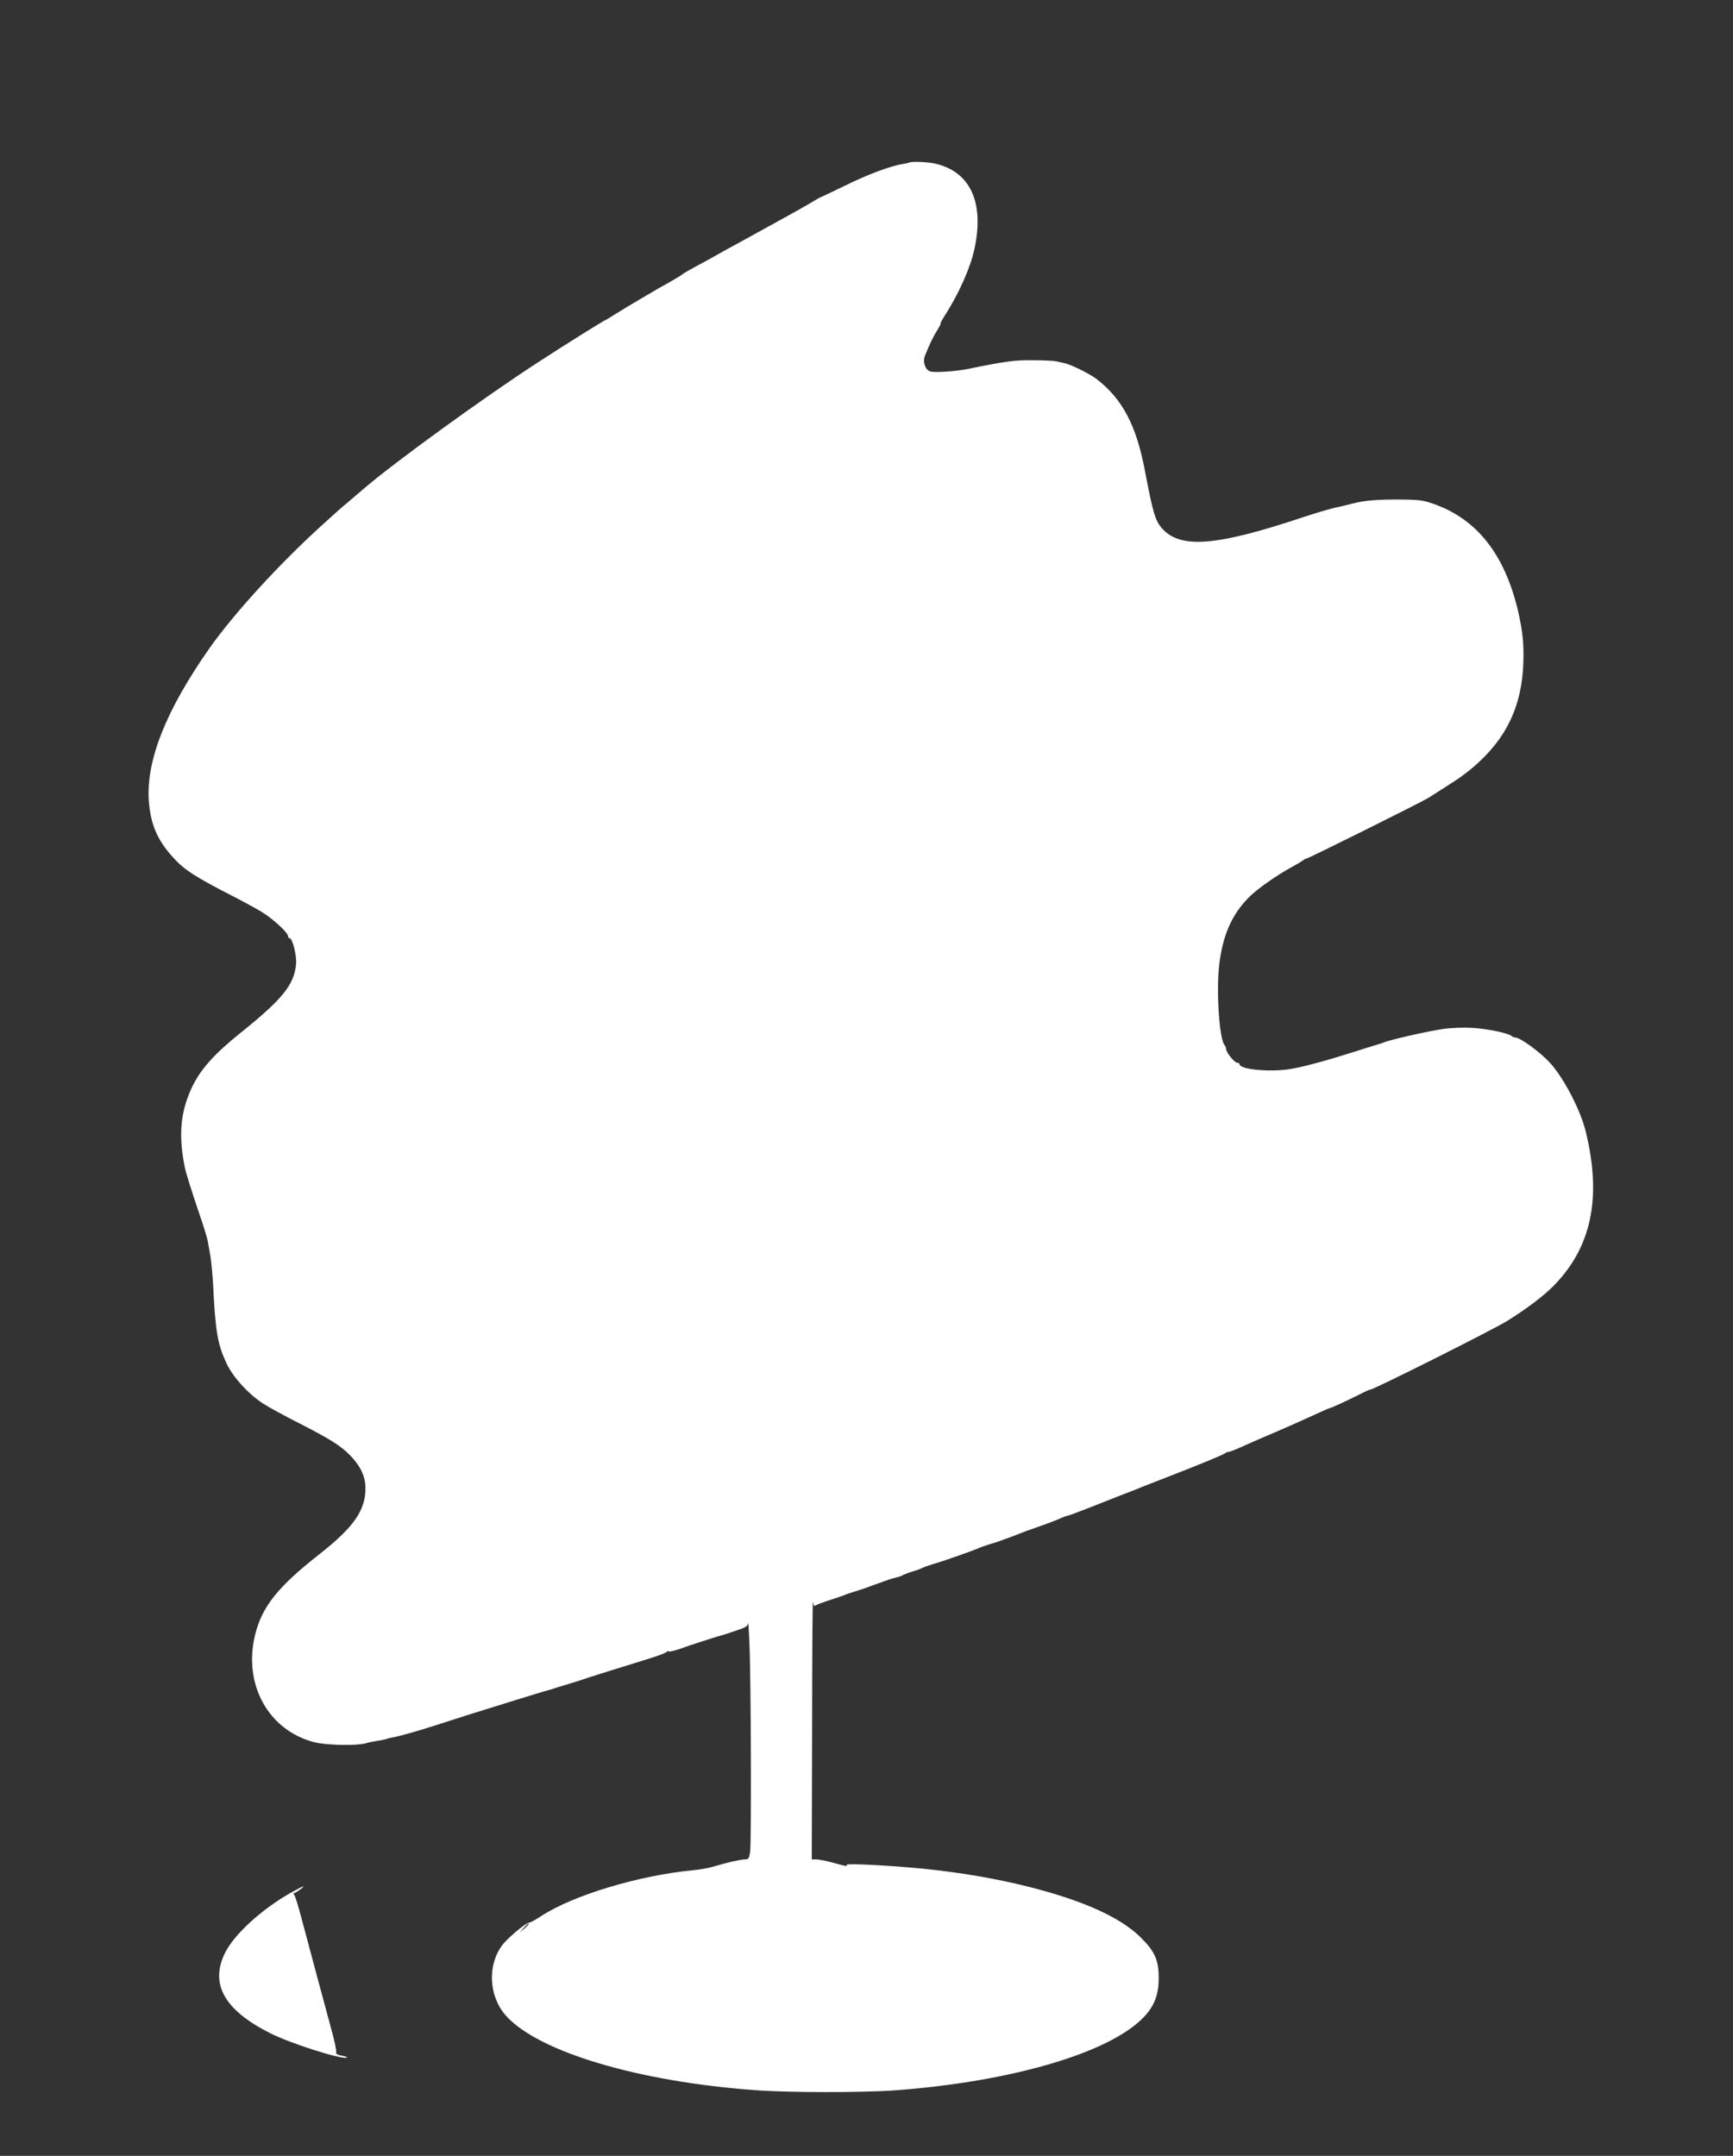 <?xml version="1.0" standalone="no"?>
<!DOCTYPE svg PUBLIC "-//W3C//DTD SVG 20010904//EN"
 "http://www.w3.org/TR/2001/REC-SVG-20010904/DTD/svg10.dtd">
<svg version="1.0" xmlns="http://www.w3.org/2000/svg"
 width="1029pt" height="1280pt" viewBox="0 0 1029 1280"
 preserveAspectRatio="xMidYMid meet">
<rect x="0" y="0" width="1029" height="1280" fill="#333333" stroke="none"/>
<g transform="translate(0,1280) scale(0.1,-0.1)"
fill="#ffffff" stroke="none">
<path d="M5397 11834 c-1 -1 -16 -4 -33 -7 -73 -11 -213 -63 -346 -129 -79
-38 -145 -70 -148 -70 -3 -1 -21 -11 -40 -23 -19 -12 -98 -57 -175 -99 -77
-42 -149 -82 -160 -88 -19 -11 -65 -36 -160 -88 -27 -15 -68 -37 -90 -50 -22
-13 -74 -41 -115 -63 -41 -22 -77 -43 -80 -47 -3 -3 -30 -20 -60 -37 -84 -46
-273 -158 -348 -205 -24 -16 -45 -28 -46 -28 -6 0 -234 -142 -398 -249 -321
-208 -859 -598 -1042 -756 -6 -5 -41 -35 -76 -65 -36 -30 -70 -59 -76 -65 -6
-5 -53 -48 -105 -95 -245 -223 -508 -512 -649 -710 -265 -375 -385 -679 -366
-920 11 -135 50 -227 141 -328 71 -79 136 -120 385 -247 63 -33 138 -74 165
-93 63 -43 135 -112 135 -129 0 -7 4 -13 9 -13 18 0 43 -101 39 -154 -11 -122
-80 -208 -328 -407 -180 -145 -259 -239 -311 -373 -49 -126 -56 -251 -23 -421
6 -34 40 -142 94 -301 21 -61 41 -127 44 -145 3 -19 10 -57 15 -85 5 -28 12
-102 16 -165 14 -289 27 -360 81 -476 39 -81 127 -178 214 -235 30 -20 125
-72 210 -115 187 -95 254 -137 310 -195 61 -63 90 -125 90 -194 0 -131 -69
-231 -270 -389 -250 -196 -343 -312 -385 -480 -73 -294 78 -569 351 -639 69
-18 248 -22 304 -7 19 6 51 12 71 15 20 3 42 8 50 10 8 3 25 8 39 10 48 9 146
37 265 75 135 44 201 65 463 146 100 31 188 58 195 59 6 2 19 5 27 8 8 3 49
16 90 28 41 12 84 26 95 30 19 7 155 50 385 121 58 18 107 36 108 41 2 4 8 6
12 3 5 -3 35 4 67 15 53 20 227 76 263 85 8 3 43 14 78 26 49 16 62 25 64 42
1 12 5 -45 8 -128 9 -194 12 -1168 4 -1229 -6 -41 -9 -46 -33 -46 -27 -1 -99
-17 -186 -43 -27 -8 -81 -18 -118 -21 -324 -31 -713 -148 -903 -272 -32 -21
-64 -39 -71 -39 -20 0 -132 -94 -163 -137 -88 -121 -77 -304 26 -418 193 -213
786 -390 1479 -440 193 -15 638 -15 830 -1 624 46 1168 192 1412 378 111 85
153 164 153 287 0 108 -22 158 -105 241 -120 120 -341 220 -665 302 -199 50
-404 85 -630 108 -192 19 -460 33 -453 23 6 -11 1 -10 -79 12 -40 11 -85 20
-100 20 l-28 0 2 783 c0 430 3 767 5 749 3 -24 8 -31 16 -24 7 5 44 19 82 31
39 13 79 26 90 31 11 5 36 13 55 19 19 5 73 23 120 41 47 17 90 32 95 34 6 2
24 6 40 11 17 4 35 11 40 15 6 3 30 13 55 20 25 7 50 17 55 20 6 4 37 15 70
25 60 17 232 78 270 95 11 5 38 14 60 21 22 6 49 15 60 19 11 5 36 13 55 20
19 7 49 18 65 25 17 7 66 25 110 40 44 15 99 36 122 46 24 11 46 19 50 19 5 0
67 23 138 51 72 28 153 60 180 71 28 10 59 23 70 27 11 5 92 37 180 71 209 81
358 142 370 152 5 4 14 8 21 8 7 0 47 16 91 36 43 19 98 44 123 54 61 25 219
95 308 136 41 19 76 34 79 34 7 0 96 41 178 82 33 17 60 29 60 27 0 -10 725
353 814 408 114 71 218 149 278 211 223 228 284 521 189 912 -32 130 -129 317
-213 410 -59 64 -177 150 -206 150 -7 0 -17 4 -22 9 -19 17 -140 42 -229 48
-50 3 -125 1 -175 -6 -90 -13 -321 -65 -356 -81 -11 -4 -29 -10 -40 -13 -11
-3 -78 -24 -150 -47 -145 -46 -291 -86 -363 -97 -119 -20 -302 -3 -302 28 0 5
-6 9 -14 9 -16 0 -66 62 -66 82 0 8 -4 18 -9 23 -31 33 -50 318 -32 475 21
177 74 299 177 403 45 46 167 132 249 176 33 18 66 38 74 44 8 7 15 10 15 8 1
-5 674 330 726 361 39 24 179 114 195 126 247 181 360 389 370 677 4 114 -5
196 -34 318 -79 324 -238 528 -485 620 -74 27 -92 30 -216 31 -133 1 -211 -6
-280 -24 -19 -5 -66 -17 -105 -25 -38 -9 -122 -34 -185 -55 -515 -172 -728
-190 -838 -70 -42 46 -56 93 -103 340 -51 272 -133 429 -286 548 -43 33 -152
87 -194 96 -13 3 -35 8 -49 11 -14 3 -77 6 -140 6 -108 1 -159 -6 -385 -52
-67 -14 -191 -22 -220 -15 -31 8 -48 57 -33 94 28 70 51 117 74 153 13 21 22
39 19 39 -3 0 10 24 29 53 80 126 147 276 171 385 62 282 -25 467 -240 512
-44 9 -140 12 -148 4z m-2257 -10457 c0 -2 -12 -14 -27 -28 l-28 -24 24 28
c23 25 31 32 31 24z"/>
<path d="M1730 1564 c-174 -97 -340 -249 -394 -359 -91 -185 -4 -340 269 -477
119 -60 413 -154 453 -145 9 2 -2 7 -25 11 -28 5 -40 12 -37 21 3 7 -10 71
-30 141 -44 164 -136 504 -177 659 -17 66 -36 126 -41 133 -6 6 -7 12 -2 12 9
0 63 39 54 40 -3 0 -34 -16 -70 -36z"/>
</g>
</svg>
